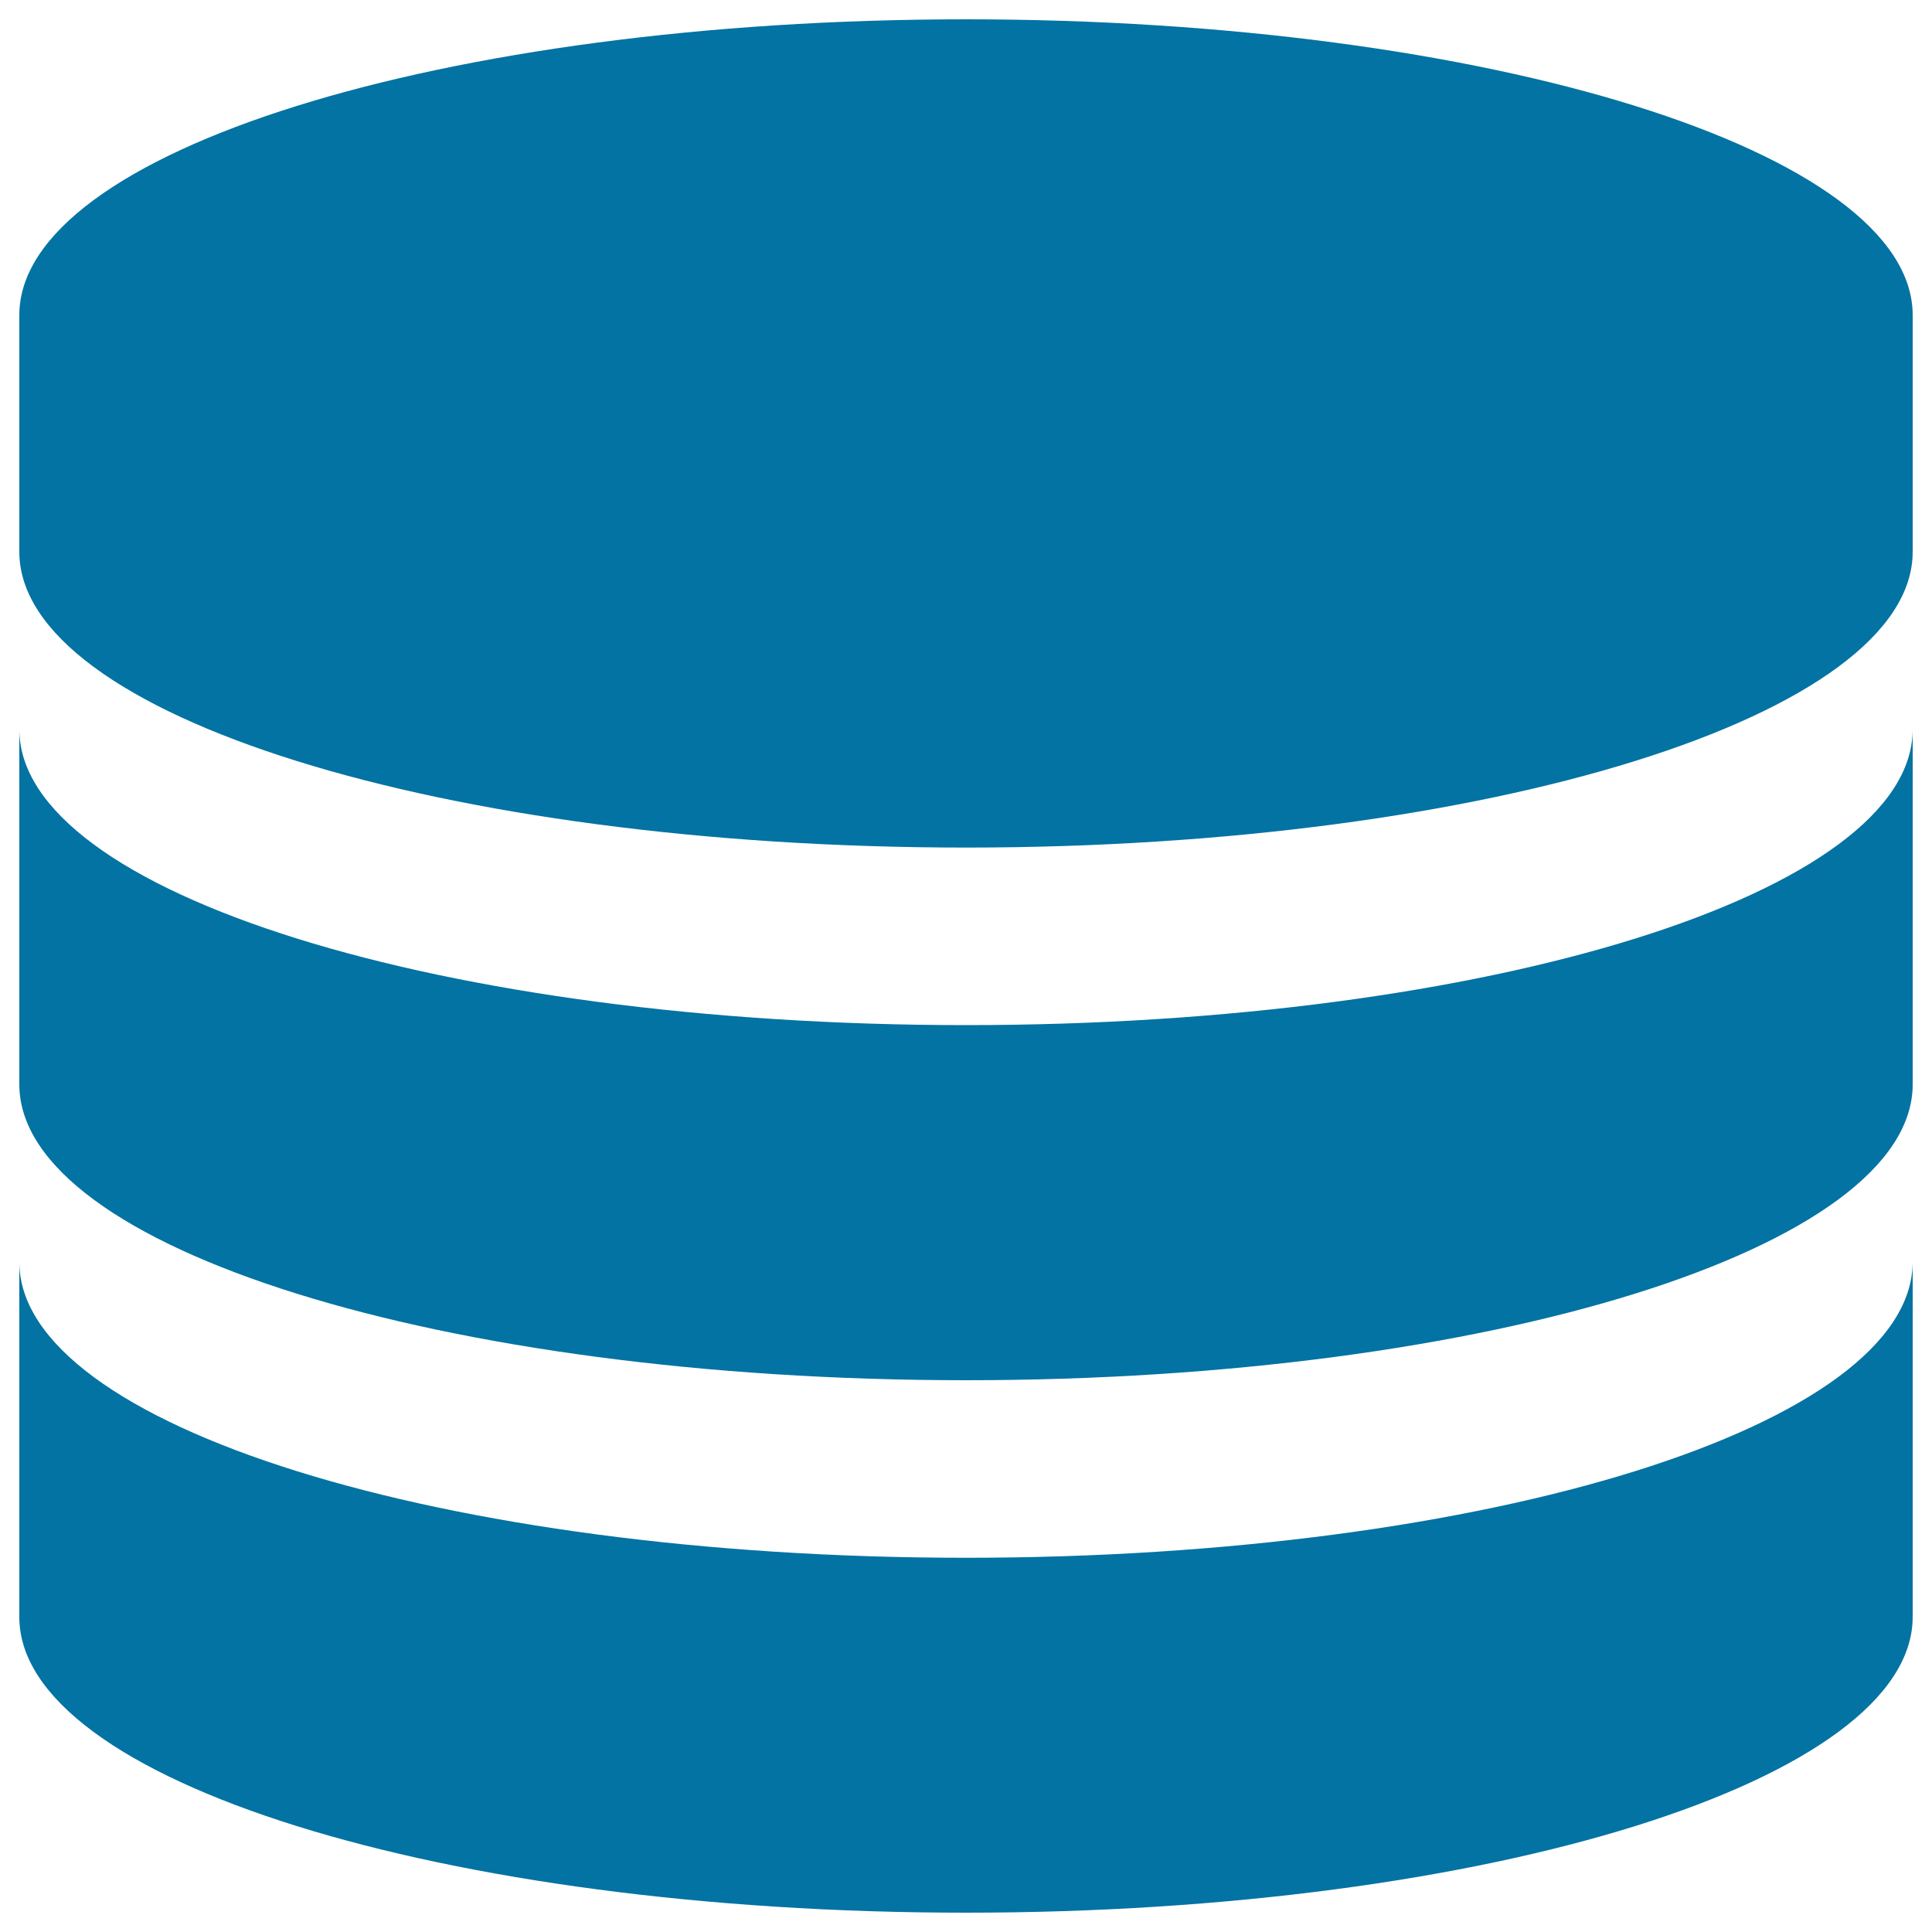 <svg xmlns="http://www.w3.org/2000/svg" viewBox="0 0 1000 1000" style="fill:#0273a2">
<title>Database Db Server Host Storage Save Datecenter SVG icon</title>
<g><path d="M500,10C229.4,10,10,78.6,10,163.1v122.5c0,84.6,219.4,153.1,490,153.1c270.6,0,490-68.6,490-153.1V163.1C990,78.6,770.6,10,500,10z"/><path d="M500,530.6c-270.6,0-490-68.6-490-153.1v183.8c0,84.6,219.4,153.1,490,153.1c270.6,0,490-68.6,490-153.1V377.5C990,462.1,770.6,530.6,500,530.6z"/><path d="M500,806.3c-270.6,0-490-68.6-490-153.1v183.8C10,921.4,229.4,990,500,990c270.6,0,490-68.6,490-153.1V653.1C990,737.7,770.6,806.3,500,806.3z"/></g>
</svg>